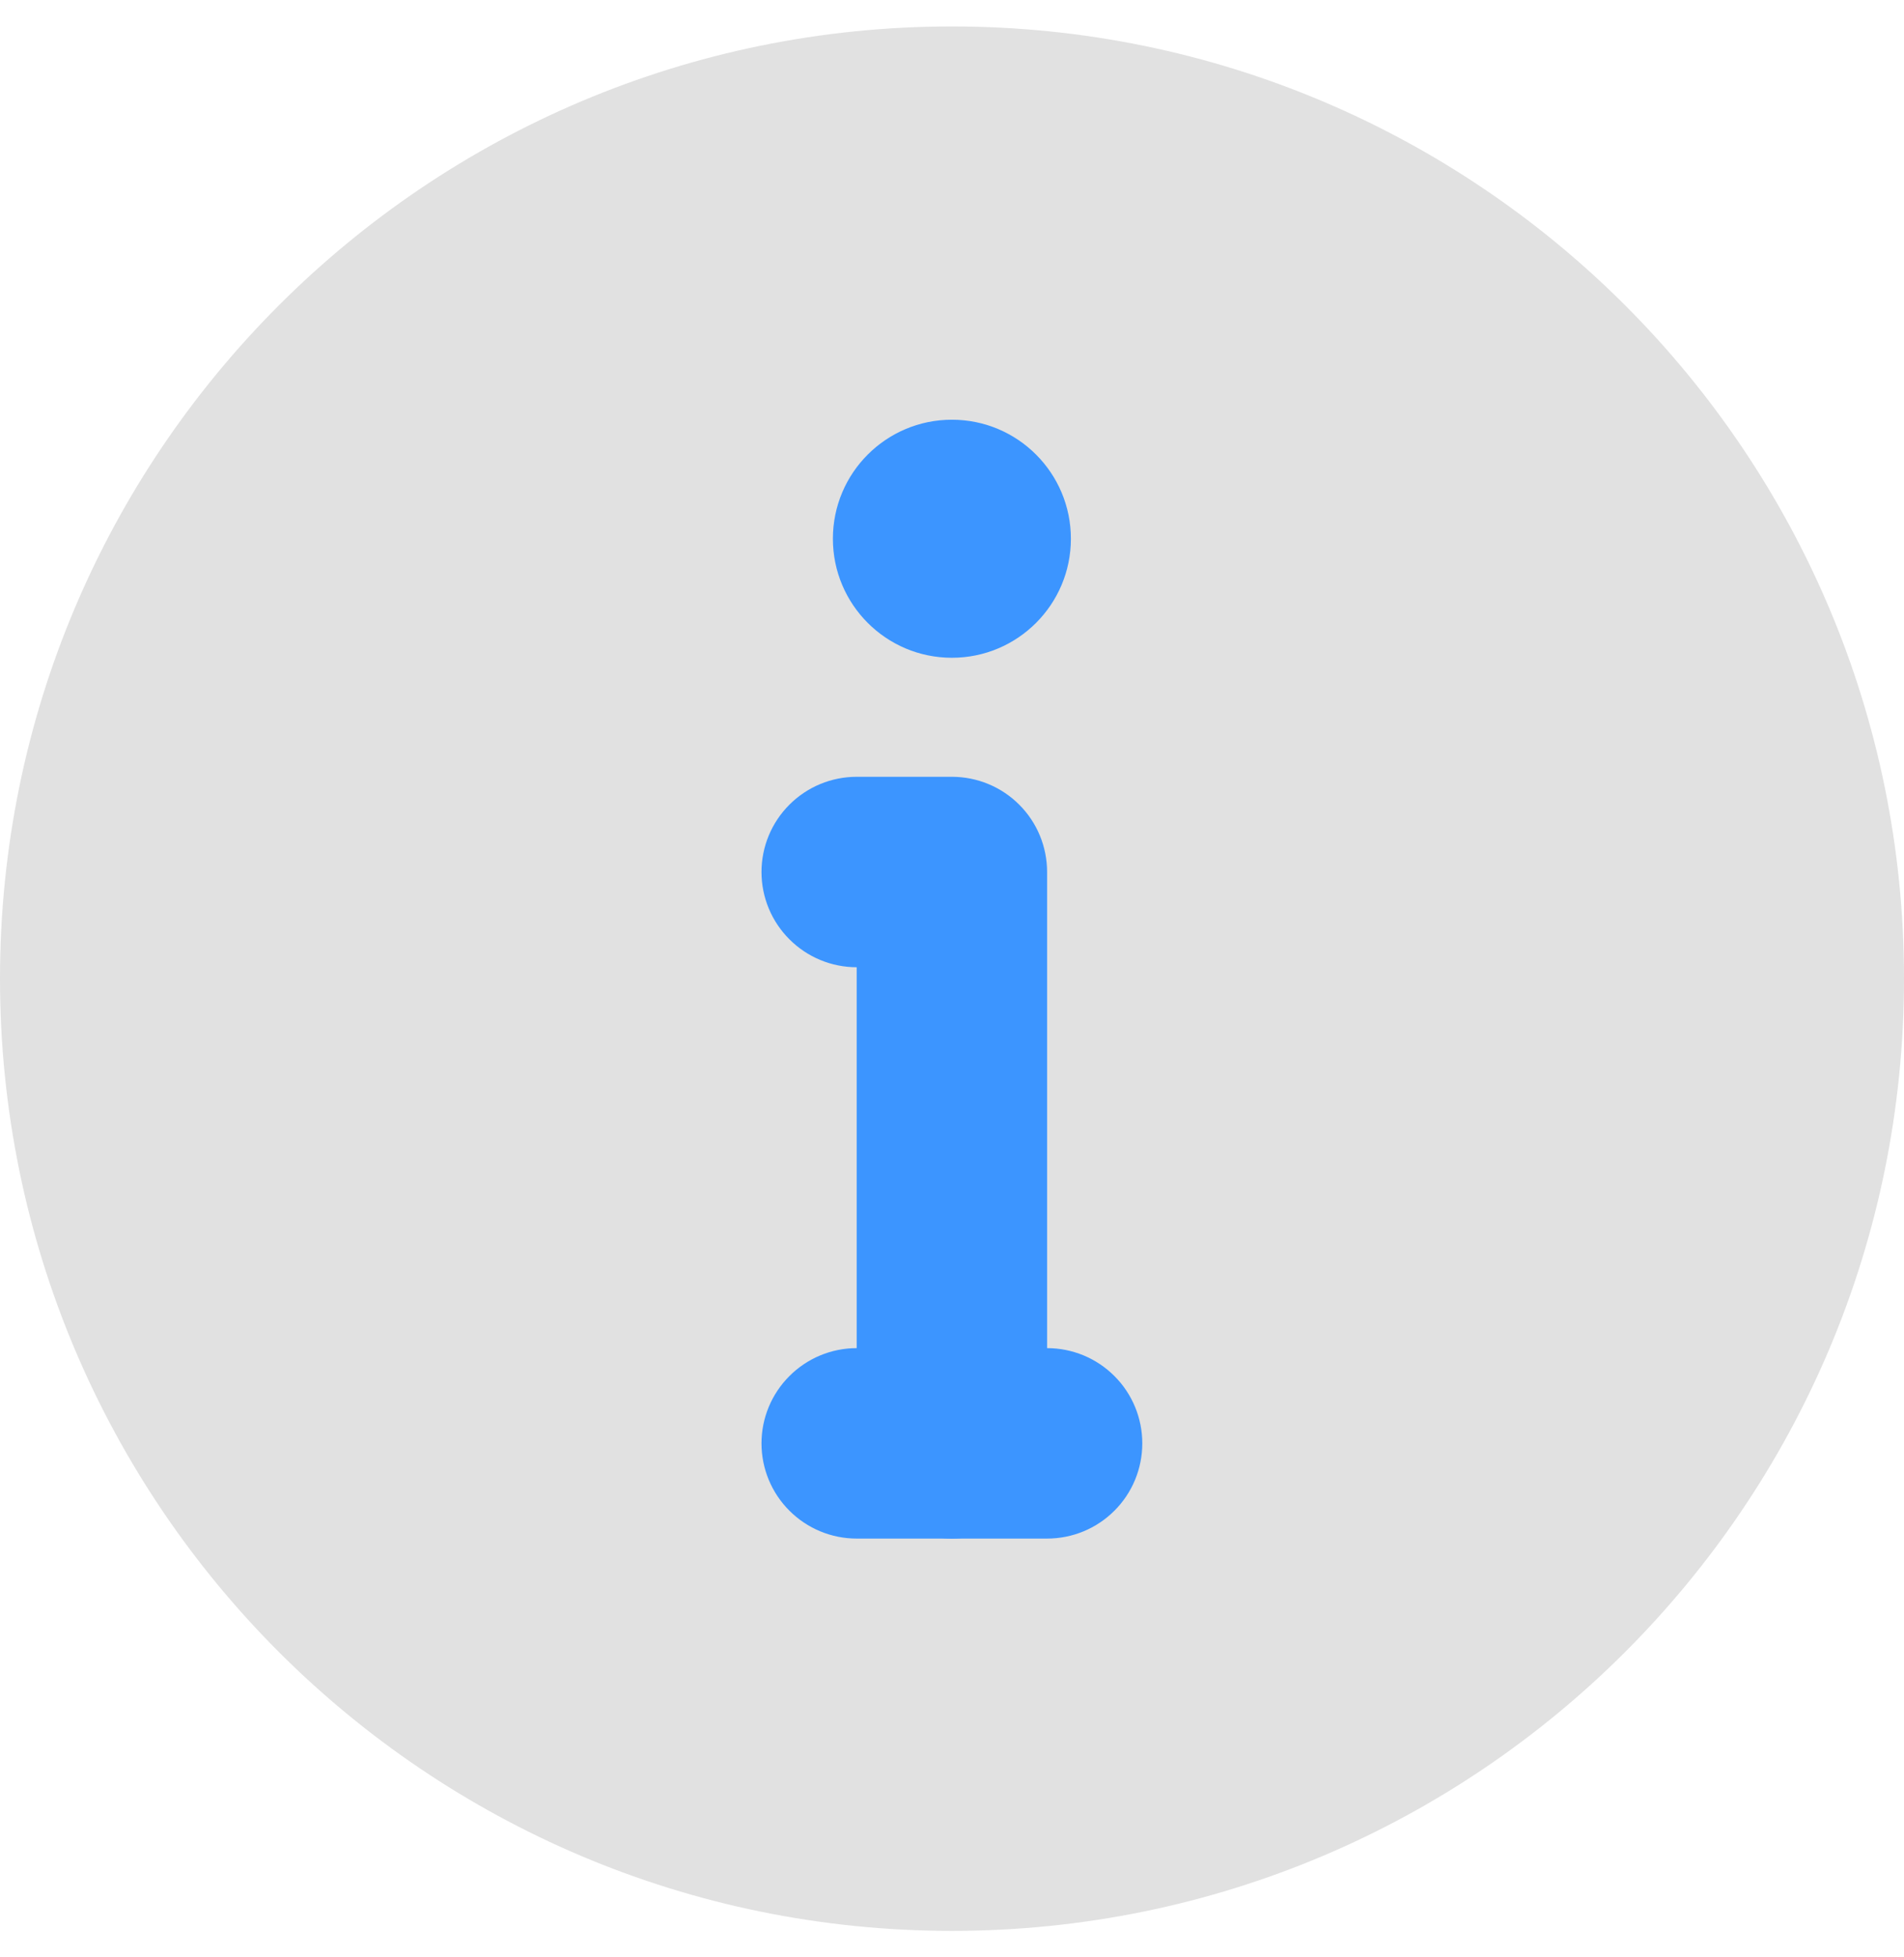 <svg width="36" height="37" viewBox="0 0 36 37" fill="none" xmlns="http://www.w3.org/2000/svg">
<g id="Layer 2">
<path id="Vector" d="M18 36.5C27.941 36.5 36 28.441 36 18.5C36 8.559 27.941 0.5 18 0.5C8.059 0.5 0 8.559 0 18.5C0 28.441 8.059 36.5 18 36.5Z" fill="#E1E1E1"/>
<g id="Group">
<path id="Vector_2" d="M17.998 12.434C19.241 12.434 20.248 11.426 20.248 10.184C20.248 8.941 19.241 7.934 17.998 7.934C16.755 7.934 15.748 8.941 15.748 10.184C15.748 11.426 16.755 12.434 17.998 12.434Z" fill="#3C95FF"/>
<path id="Vector_3" d="M17.998 29.084C17.521 29.084 17.063 28.894 16.726 28.556C16.388 28.219 16.198 27.761 16.198 27.284V18.284C15.721 18.284 15.263 18.094 14.926 17.756C14.588 17.419 14.398 16.961 14.398 16.484C14.398 16.006 14.588 15.548 14.926 15.211C15.263 14.873 15.721 14.684 16.198 14.684H17.998C18.476 14.684 18.934 14.873 19.271 15.211C19.609 15.548 19.798 16.006 19.798 16.484V27.284C19.798 27.761 19.609 28.219 19.271 28.556C18.934 28.894 18.476 29.084 17.998 29.084Z" fill="#3C95FF"/>
<path id="Vector_4" d="M19.798 29.084H16.198C15.721 29.084 15.263 28.895 14.926 28.557C14.588 28.22 14.398 27.762 14.398 27.284C14.398 26.807 14.588 26.349 14.926 26.012C15.263 25.674 15.721 25.484 16.198 25.484H19.798C20.276 25.484 20.734 25.674 21.071 26.012C21.409 26.349 21.598 26.807 21.598 27.284C21.598 27.762 21.409 28.22 21.071 28.557C20.734 28.895 20.276 29.084 19.798 29.084Z" fill="#3C95FF"/>
</g>
</g>
</svg>
